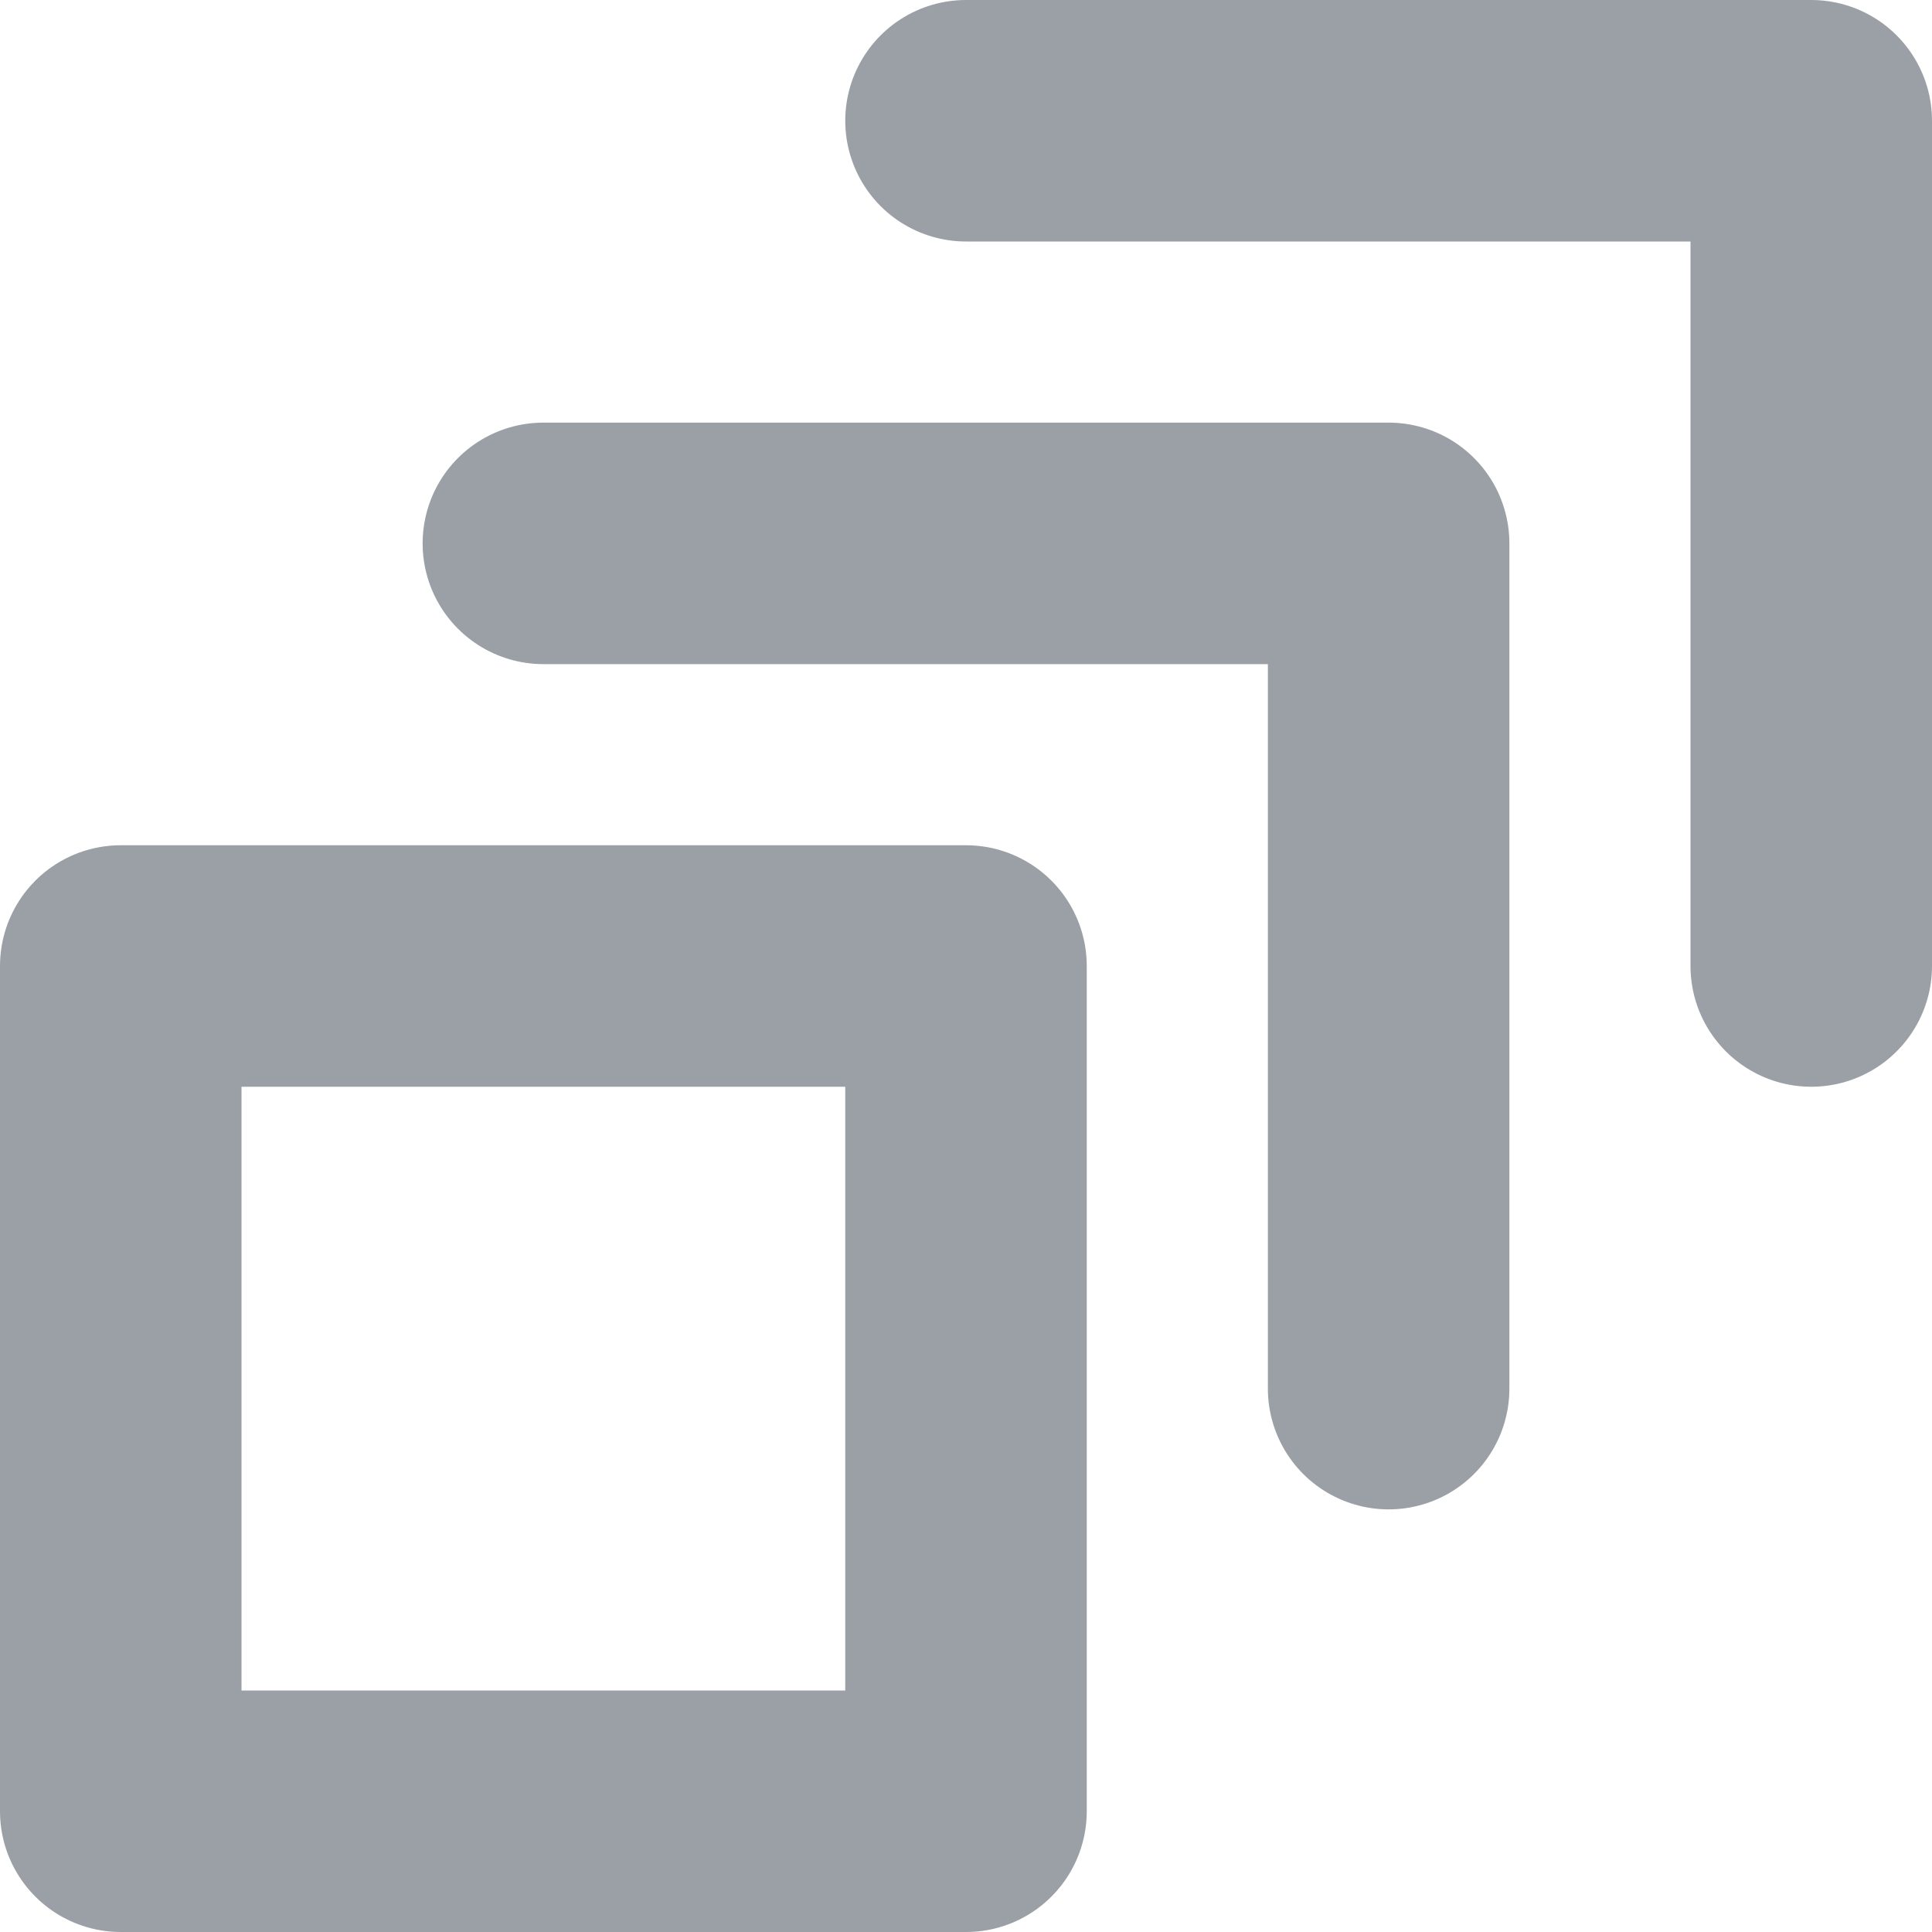 <svg xmlns="http://www.w3.org/2000/svg" viewBox="0 0 24 24"><defs><style>.cls-1,.cls-2{fill:none;}.cls-1{stroke:#9aa0a6;stroke-linecap:round;stroke-linejoin:round;stroke-width:3px;}</style></defs><title>LargeScaleML</title><g id="Layer_2" data-name="Layer 2"><g id="Layer_1-2" data-name="Layer 1"><rect class="cls-1" x="1.5" y="12" width="10.5" height="10.5"/><polyline class="cls-1" points="12 1.5 22.5 1.5 22.5 12"/><polyline class="cls-1" points="6.75 6.75 17.25 6.75 17.25 17.25"/><rect class="cls-2" width="24" height="24"/></g></g></svg>